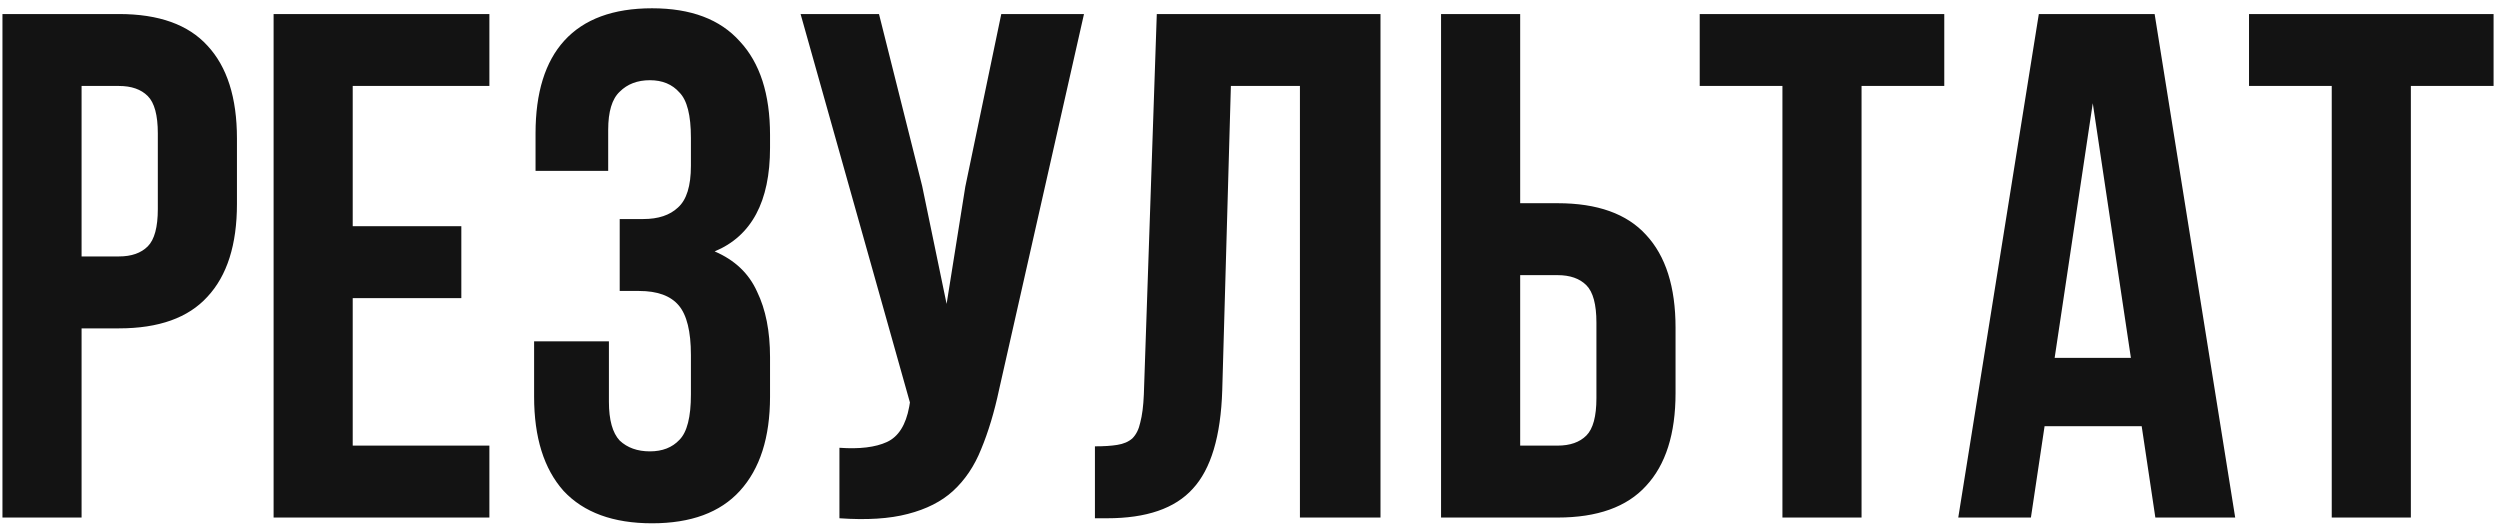<?xml version="1.0" encoding="UTF-8"?> <svg xmlns="http://www.w3.org/2000/svg" width="285" height="60" viewBox="0 0 285 60" fill="none"><path d="M13.564 1.6C18.101 1.6 21.463 2.803 23.65 5.208C25.891 7.613 27.012 11.139 27.012 15.786V23.248C27.012 27.895 25.891 31.421 23.65 33.826C21.463 36.231 18.101 37.434 13.564 37.434H9.3V59H0.28V1.6H13.564ZM9.3 9.8V29.234H13.564C14.985 29.234 16.079 28.851 16.844 28.086C17.609 27.321 17.992 25.899 17.992 23.822V15.212C17.992 13.135 17.609 11.713 16.844 10.948C16.079 10.183 14.985 9.8 13.564 9.8H9.3ZM40.21 25.79H52.592V33.99H40.21V50.8H55.79V59H31.19V1.6H55.79V9.8H40.21V25.79ZM78.764 15.704C78.764 13.135 78.326 11.413 77.452 10.538C76.632 9.609 75.511 9.144 74.09 9.144C72.668 9.144 71.52 9.581 70.646 10.456C69.771 11.276 69.334 12.725 69.334 14.802V19.476H61.052V15.212C61.052 10.565 62.145 7.039 64.332 4.634C66.573 2.174 69.908 0.944 74.336 0.944C78.764 0.944 82.098 2.201 84.34 4.716C86.636 7.176 87.784 10.729 87.784 15.376V16.852C87.784 22.975 85.679 26.911 81.47 28.66C83.766 29.644 85.378 31.175 86.308 33.252C87.292 35.275 87.784 37.762 87.784 40.714V45.224C87.784 49.871 86.636 53.451 84.34 55.966C82.098 58.426 78.764 59.656 74.336 59.656C69.908 59.656 66.546 58.426 64.25 55.966C62.008 53.451 60.888 49.871 60.888 45.224V38.91H69.416V45.798C69.416 47.875 69.826 49.351 70.646 50.226C71.52 51.046 72.668 51.456 74.09 51.456C75.511 51.456 76.632 51.019 77.452 50.144C78.326 49.269 78.764 47.547 78.764 44.978V40.468C78.764 37.789 78.299 35.903 77.37 34.81C76.44 33.717 74.937 33.17 72.86 33.17H70.646V24.97H73.352C75.046 24.97 76.358 24.533 77.288 23.658C78.272 22.783 78.764 21.198 78.764 18.902V15.704ZM113.899 44.404C113.353 46.973 112.669 49.242 111.849 51.21C111.084 53.123 110.018 54.709 108.651 55.966C107.339 57.169 105.617 58.043 103.485 58.59C101.408 59.137 98.811 59.301 95.695 59.082V51.046C97.991 51.21 99.795 50.991 101.107 50.39C102.419 49.789 103.267 48.449 103.649 46.372L103.731 45.88L91.267 1.6H100.205L105.125 21.198L107.913 34.646L110.045 21.28L114.145 1.6H123.575L113.899 44.404ZM124.822 50.882C125.861 50.882 126.708 50.827 127.364 50.718C128.075 50.609 128.649 50.363 129.086 49.98C129.523 49.543 129.824 48.941 129.988 48.176C130.207 47.356 130.343 46.29 130.398 44.978L131.874 1.6H157.376V59H148.192V9.8H140.32L139.336 44.486C139.172 49.734 138.051 53.479 135.974 55.72C133.951 57.961 130.699 59.082 126.216 59.082H124.822V50.882ZM164.28 59V1.6H173.3V23.166H177.564C182.101 23.166 185.463 24.369 187.65 26.774C189.891 29.179 191.012 32.705 191.012 37.352V44.814C191.012 49.461 189.891 52.987 187.65 55.392C185.463 57.797 182.101 59 177.564 59H164.28ZM177.564 50.8C178.985 50.8 180.079 50.417 180.844 49.652C181.609 48.887 181.992 47.465 181.992 45.388V36.778C181.992 34.701 181.609 33.279 180.844 32.514C180.079 31.749 178.985 31.366 177.564 31.366H173.3V50.8H177.564ZM193.767 1.6H221.647V9.8H212.217V59H203.197V9.8H193.767V1.6ZM254.812 59H245.71L244.152 48.586H233.082L231.524 59H223.242L232.426 1.6H245.628L254.812 59ZM234.23 40.796H242.922L238.576 11.768L234.23 40.796ZM256.388 1.6H284.268V9.8H274.838V59H265.818V9.8H256.388V1.6Z" fill="#131313"></path></svg> 